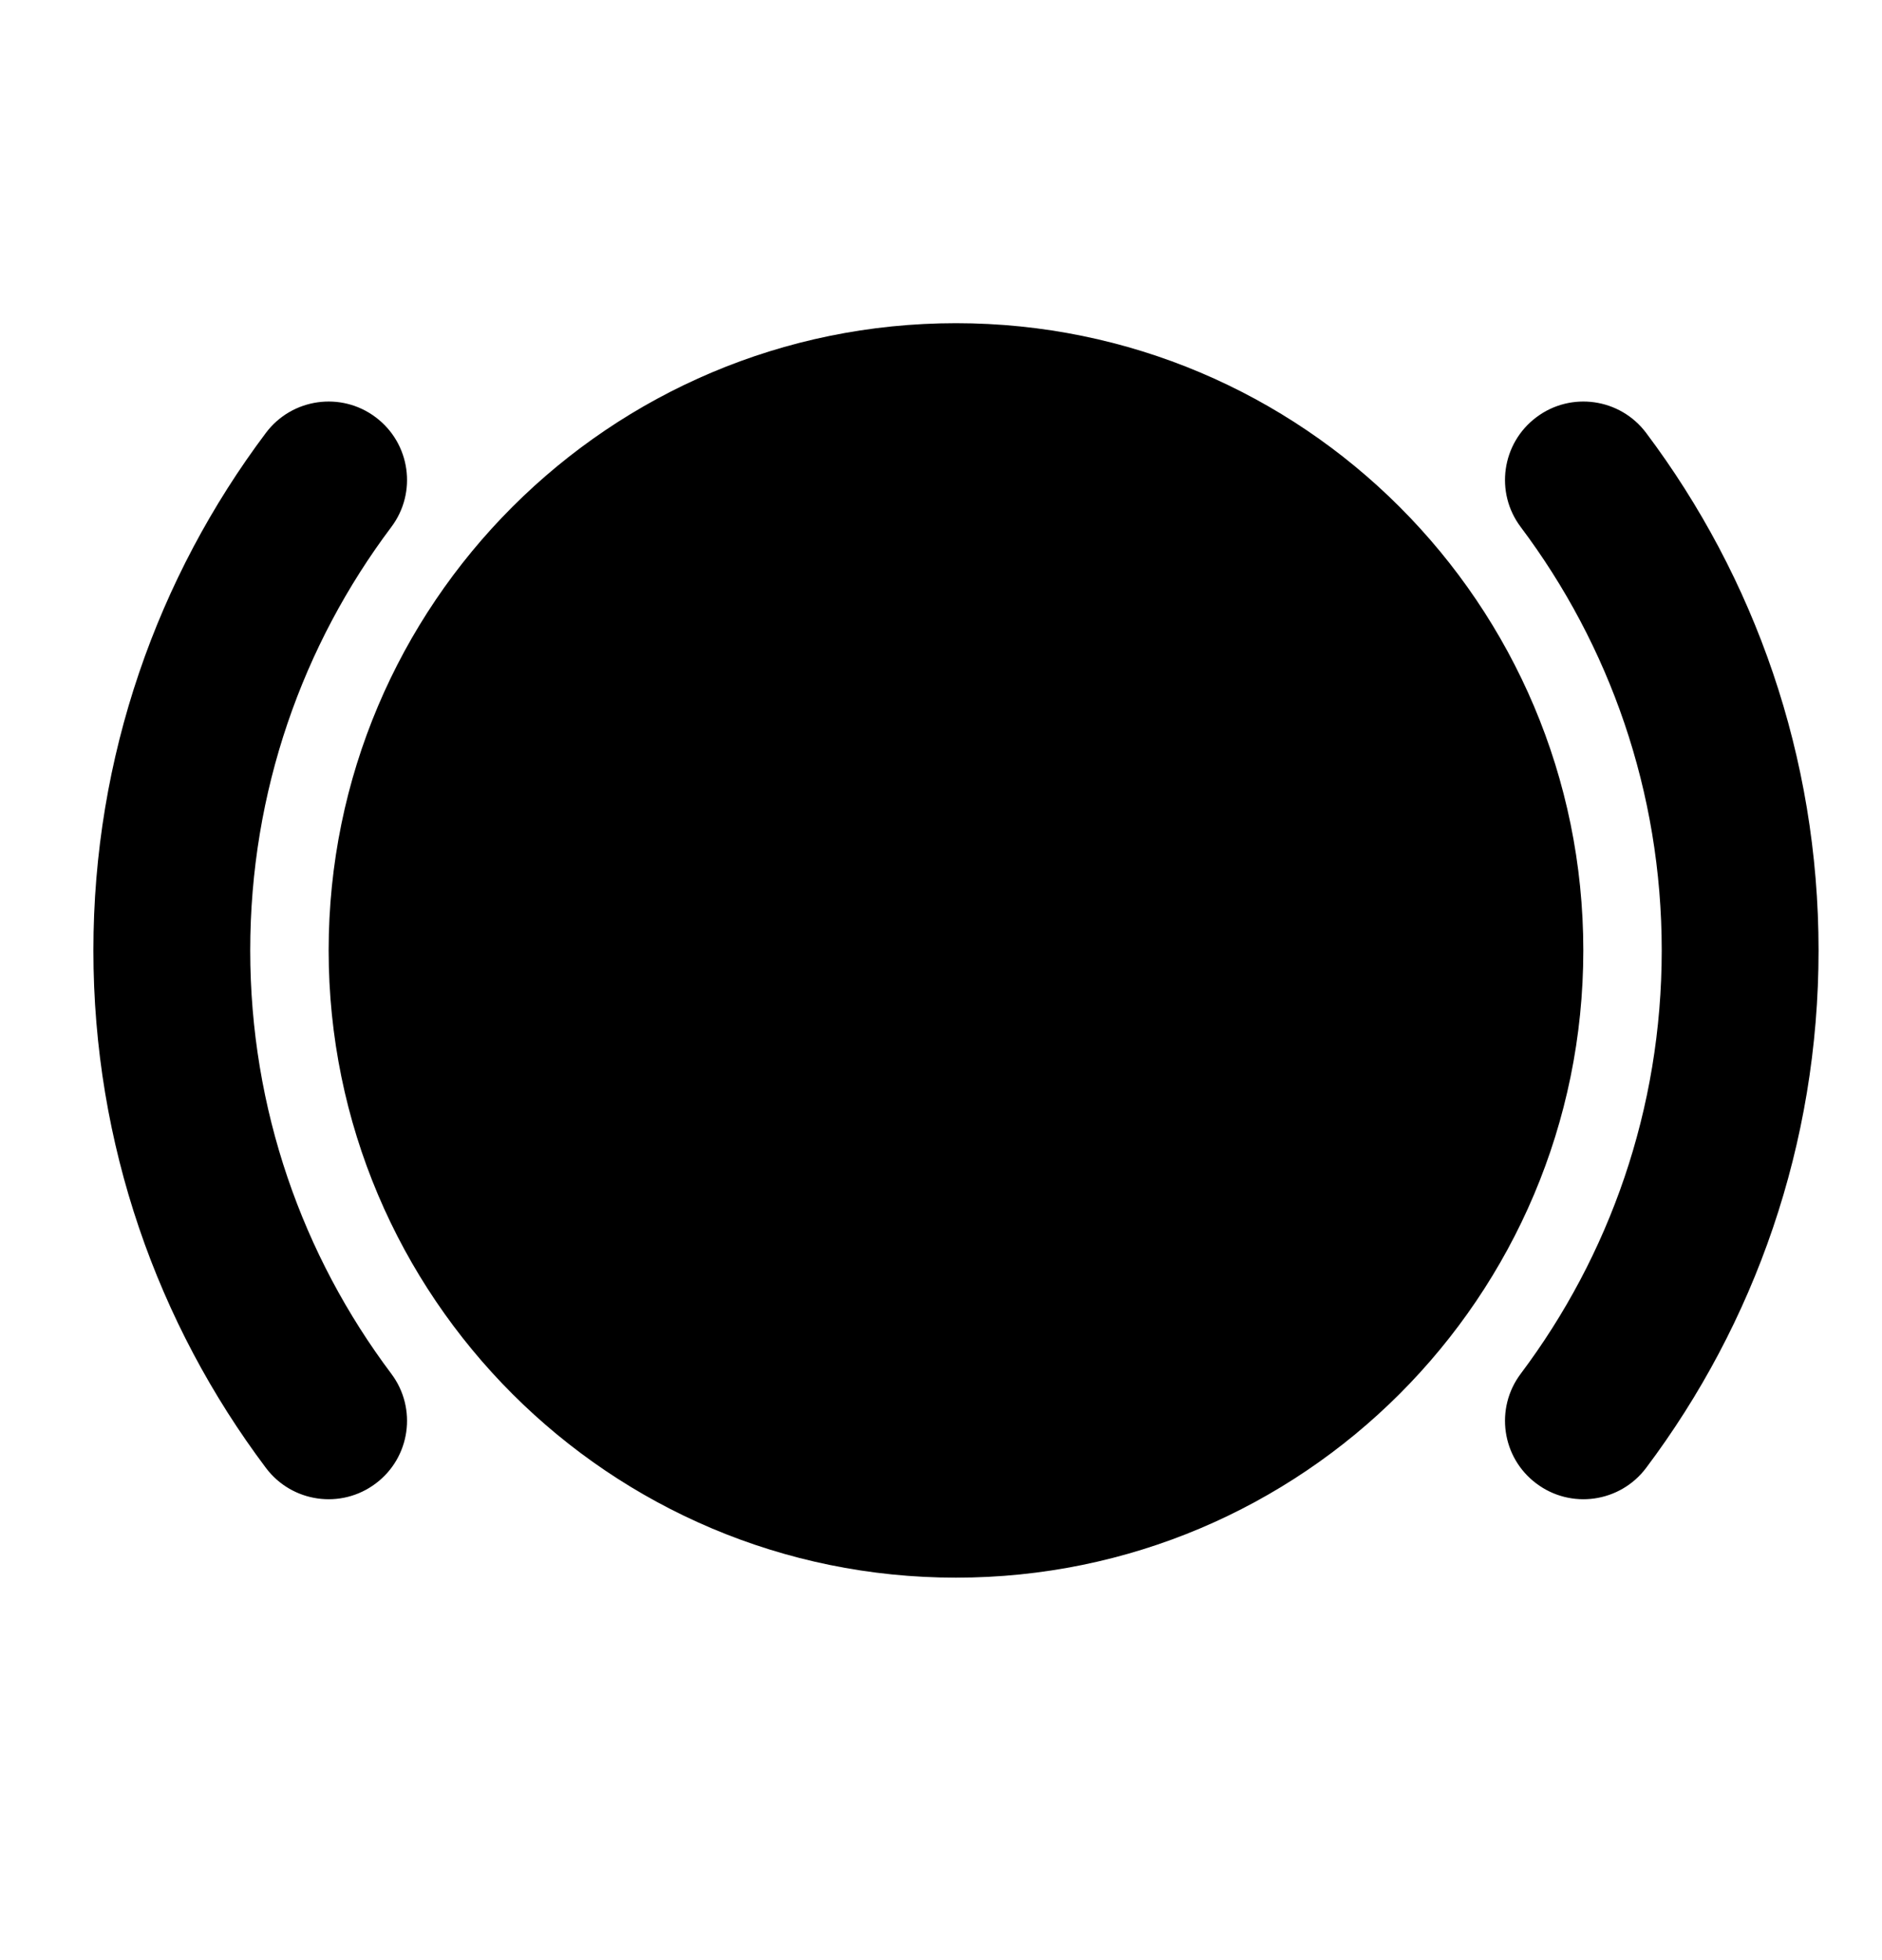 <svg width="24" height="25" viewBox="0 0 24 25" fill="none" xmlns="http://www.w3.org/2000/svg">
  <path fill-rule="evenodd" clip-rule="evenodd"
    d="M12.191 4.122C16.61 4.122 20.191 7.703 20.191 12.122C20.191 16.54 16.61 20.122 12.191 20.122C7.773 20.122 4.191 16.54 4.191 12.122C4.191 7.703 7.773 4.122 12.191 4.122ZM3.391 5.521C3.723 5.079 4.35 4.99 4.791 5.322C5.233 5.654 5.322 6.281 4.99 6.722C3.86 8.226 3.191 10.094 3.191 12.122C3.191 14.149 3.86 16.017 4.99 17.521C5.322 17.963 5.233 18.59 4.791 18.921C4.35 19.253 3.723 19.164 3.391 18.722C2.01 16.884 1.191 14.597 1.191 12.122C1.191 9.646 2.01 7.36 3.391 5.521ZM19.592 5.322C20.033 4.99 20.66 5.079 20.992 5.521C22.373 7.36 23.191 9.646 23.191 12.122C23.191 14.597 22.373 16.884 20.992 18.722C20.66 19.164 20.033 19.253 19.592 18.921C19.15 18.59 19.061 17.963 19.393 17.521C20.522 16.017 21.191 14.149 21.191 12.122C21.191 10.094 20.522 8.226 19.393 6.722C19.061 6.281 19.15 5.654 19.592 5.322Z"
    fill="black" />
</svg>